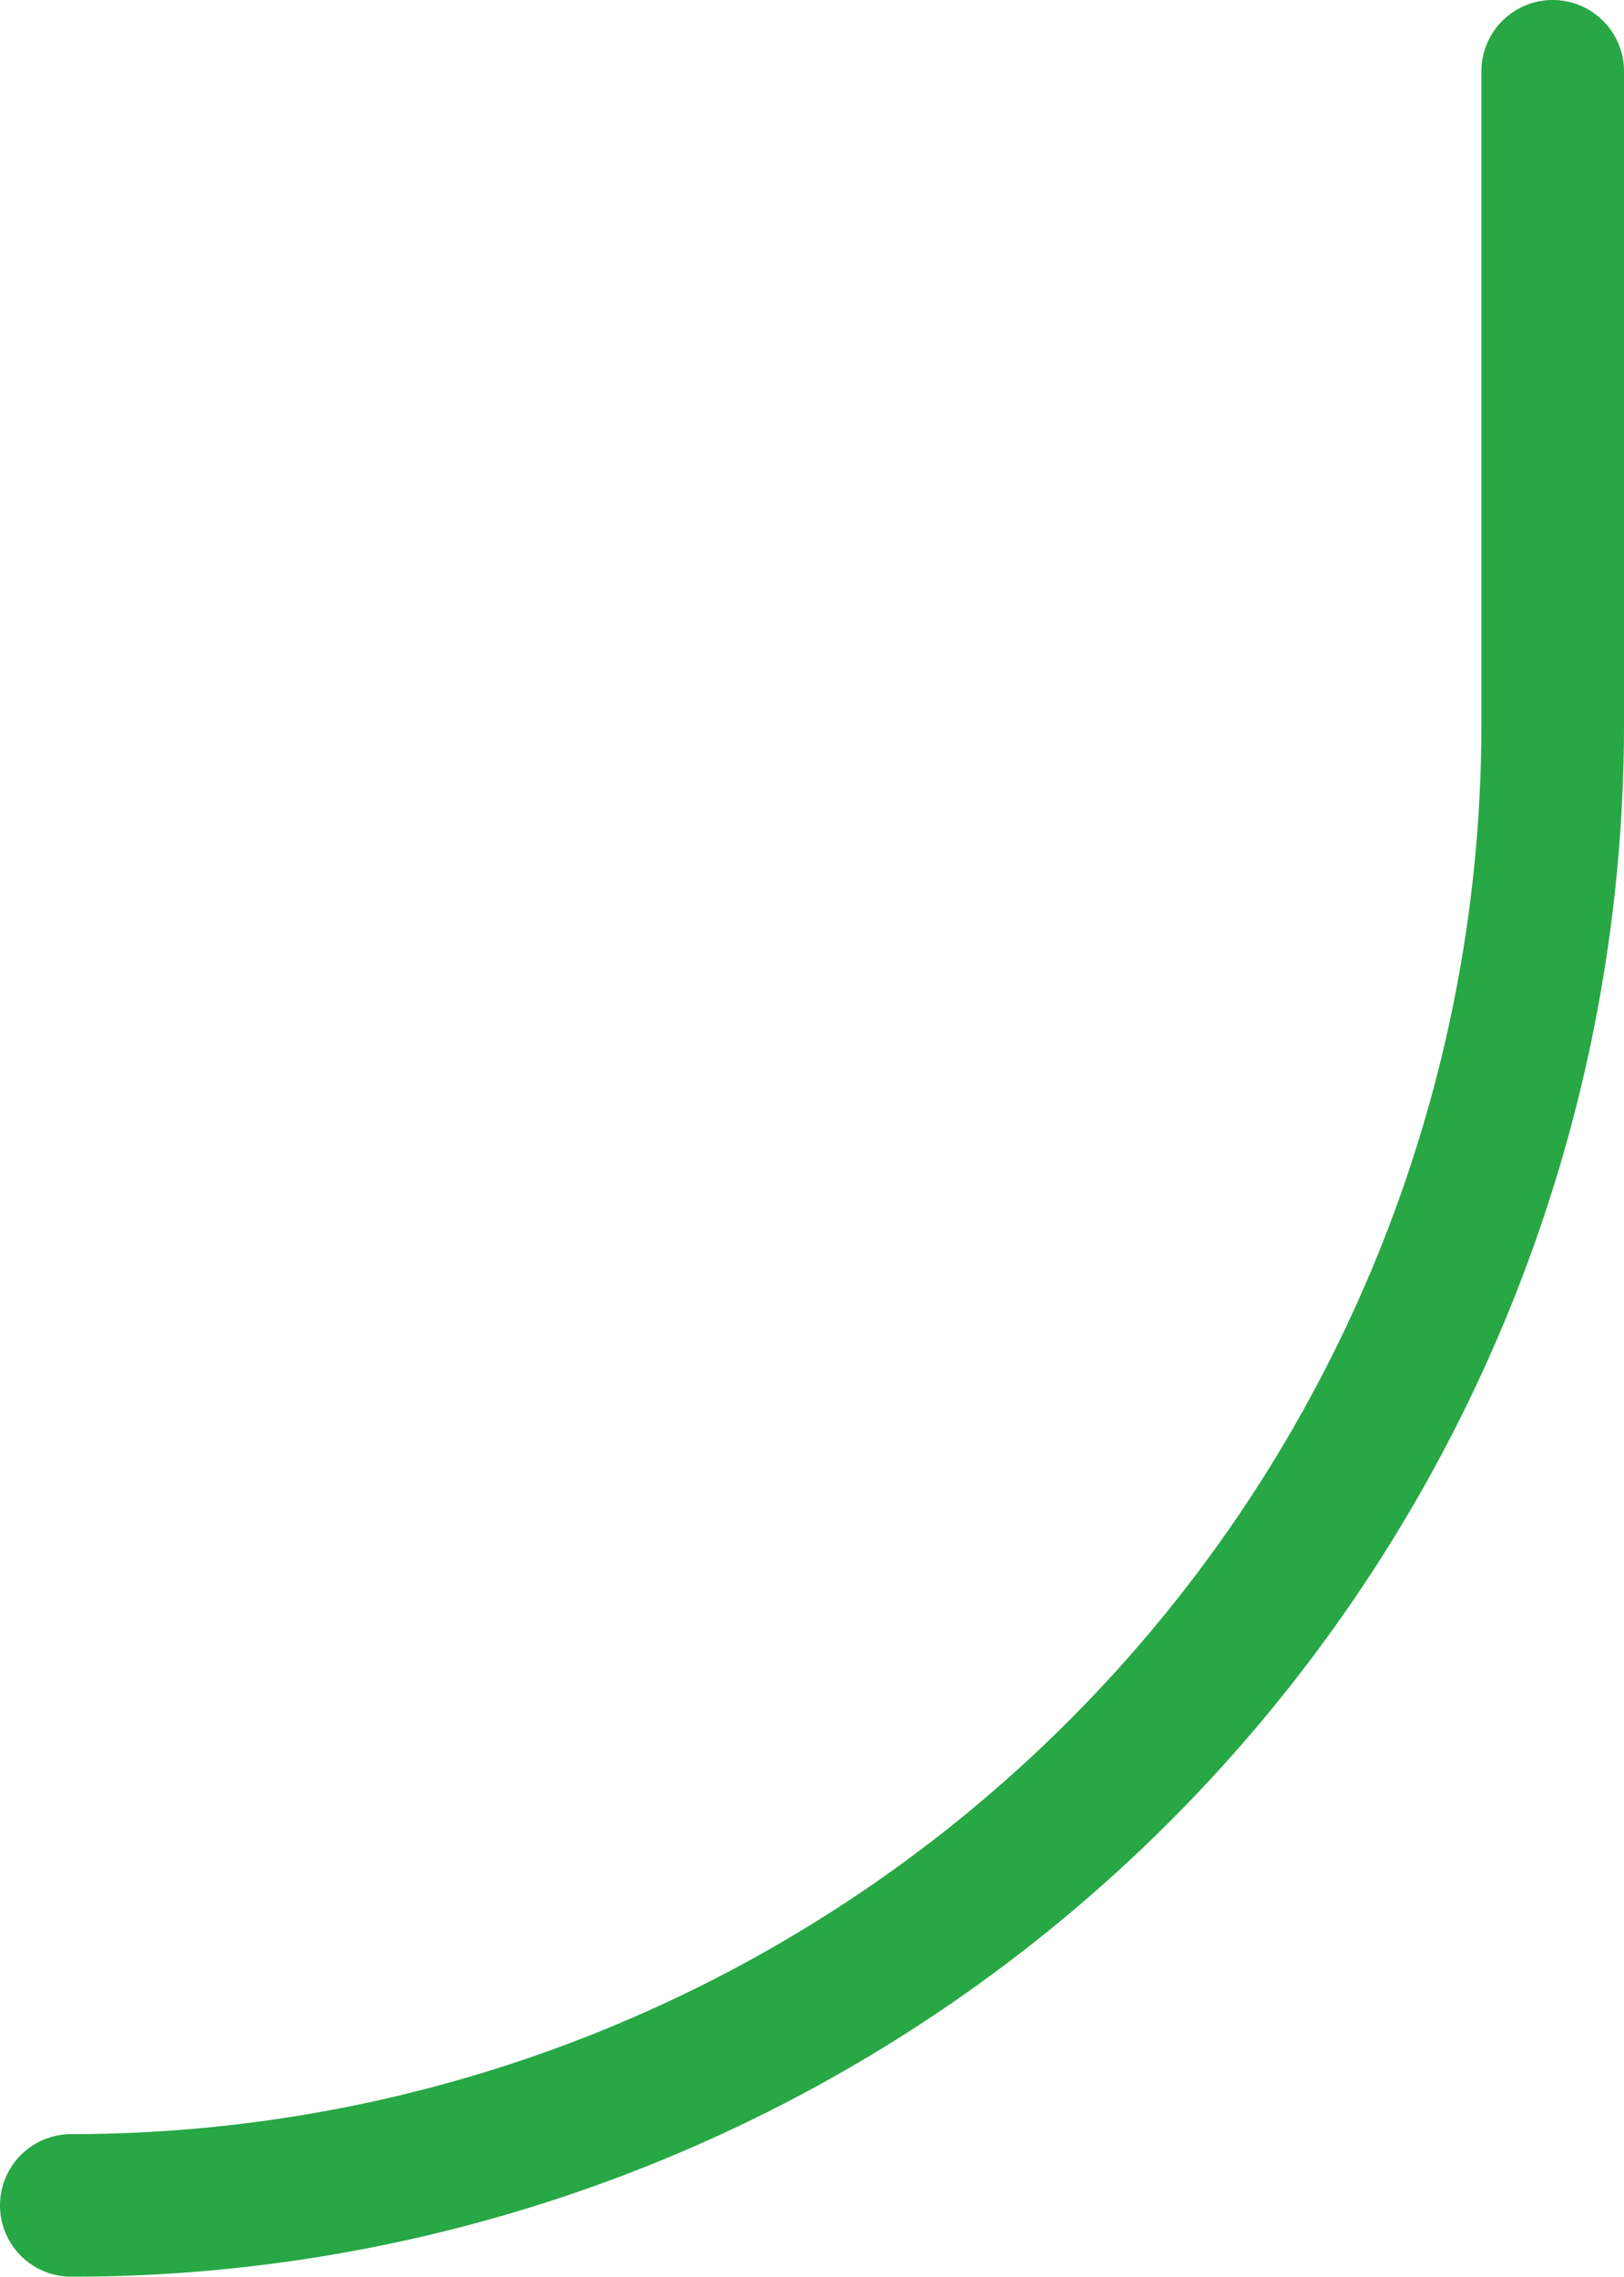 <svg xmlns="http://www.w3.org/2000/svg" xmlns:xlink="http://www.w3.org/1999/xlink" viewBox="0 0 56.94 79.82"><defs><style>.cls-1{fill:none;stroke-linecap:round;stroke-width:5px;stroke:url(#linear-gradient);}</style><linearGradient id="linear-gradient" x1="28.43" y1="6544.63" x2="28.43" y2="6465.47" gradientTransform="matrix(1, 0, 0, -1, 0.04, 6544.96)" gradientUnits="userSpaceOnUse"><stop offset="0" stop-color="#28a745"/><stop offset="1" stop-color="#28a745"/></linearGradient></defs><g id="Layer_2" data-name="Layer 2"><g id="Camada_1" data-name="Camada 1"><path class="cls-1" d="M54.44,2.5V25.38A51.93,51.93,0,0,1,2.5,77.32h0"/></g></g></svg>